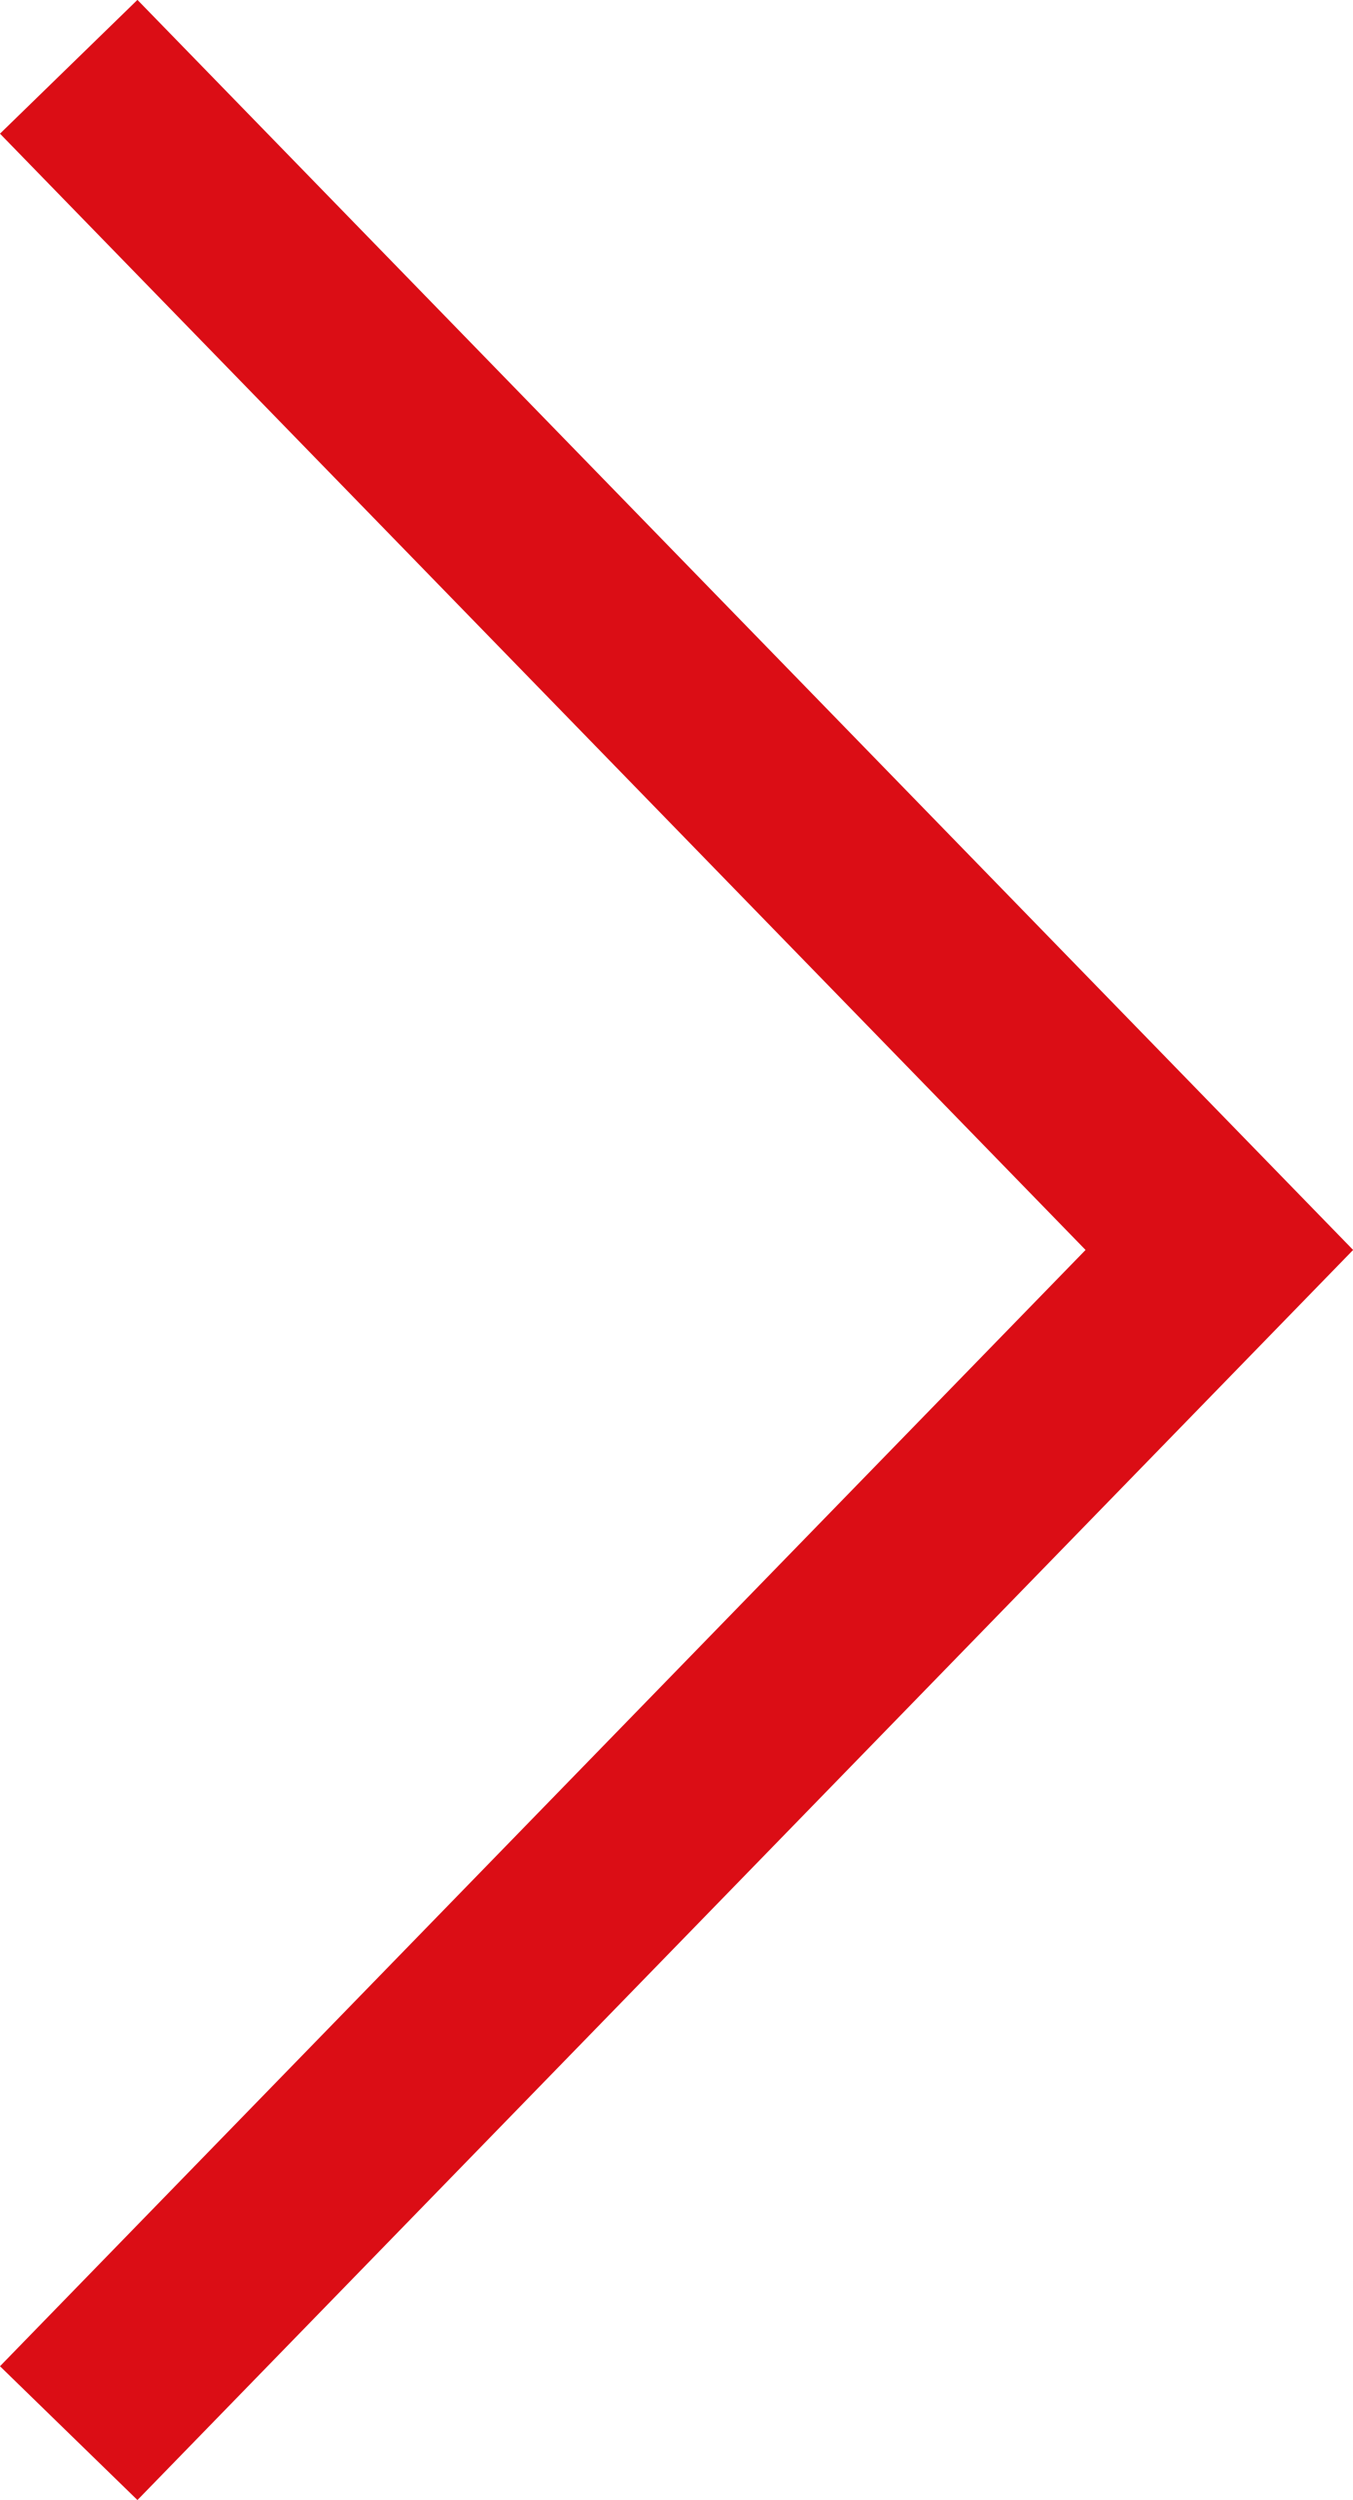 <svg xmlns="http://www.w3.org/2000/svg" width="21.166" height="39.088" viewBox="0 0 21.166 39.088">
    <path id="arrow-right-red-7da0f84f" d="M4.5,1.5,22.5,20,4.5,38.5" transform="translate(-3.425 -0.456)" fill="none"
          stroke="#db0d15" stroke-width="3" fill-rule="evenodd"/>
</svg>
